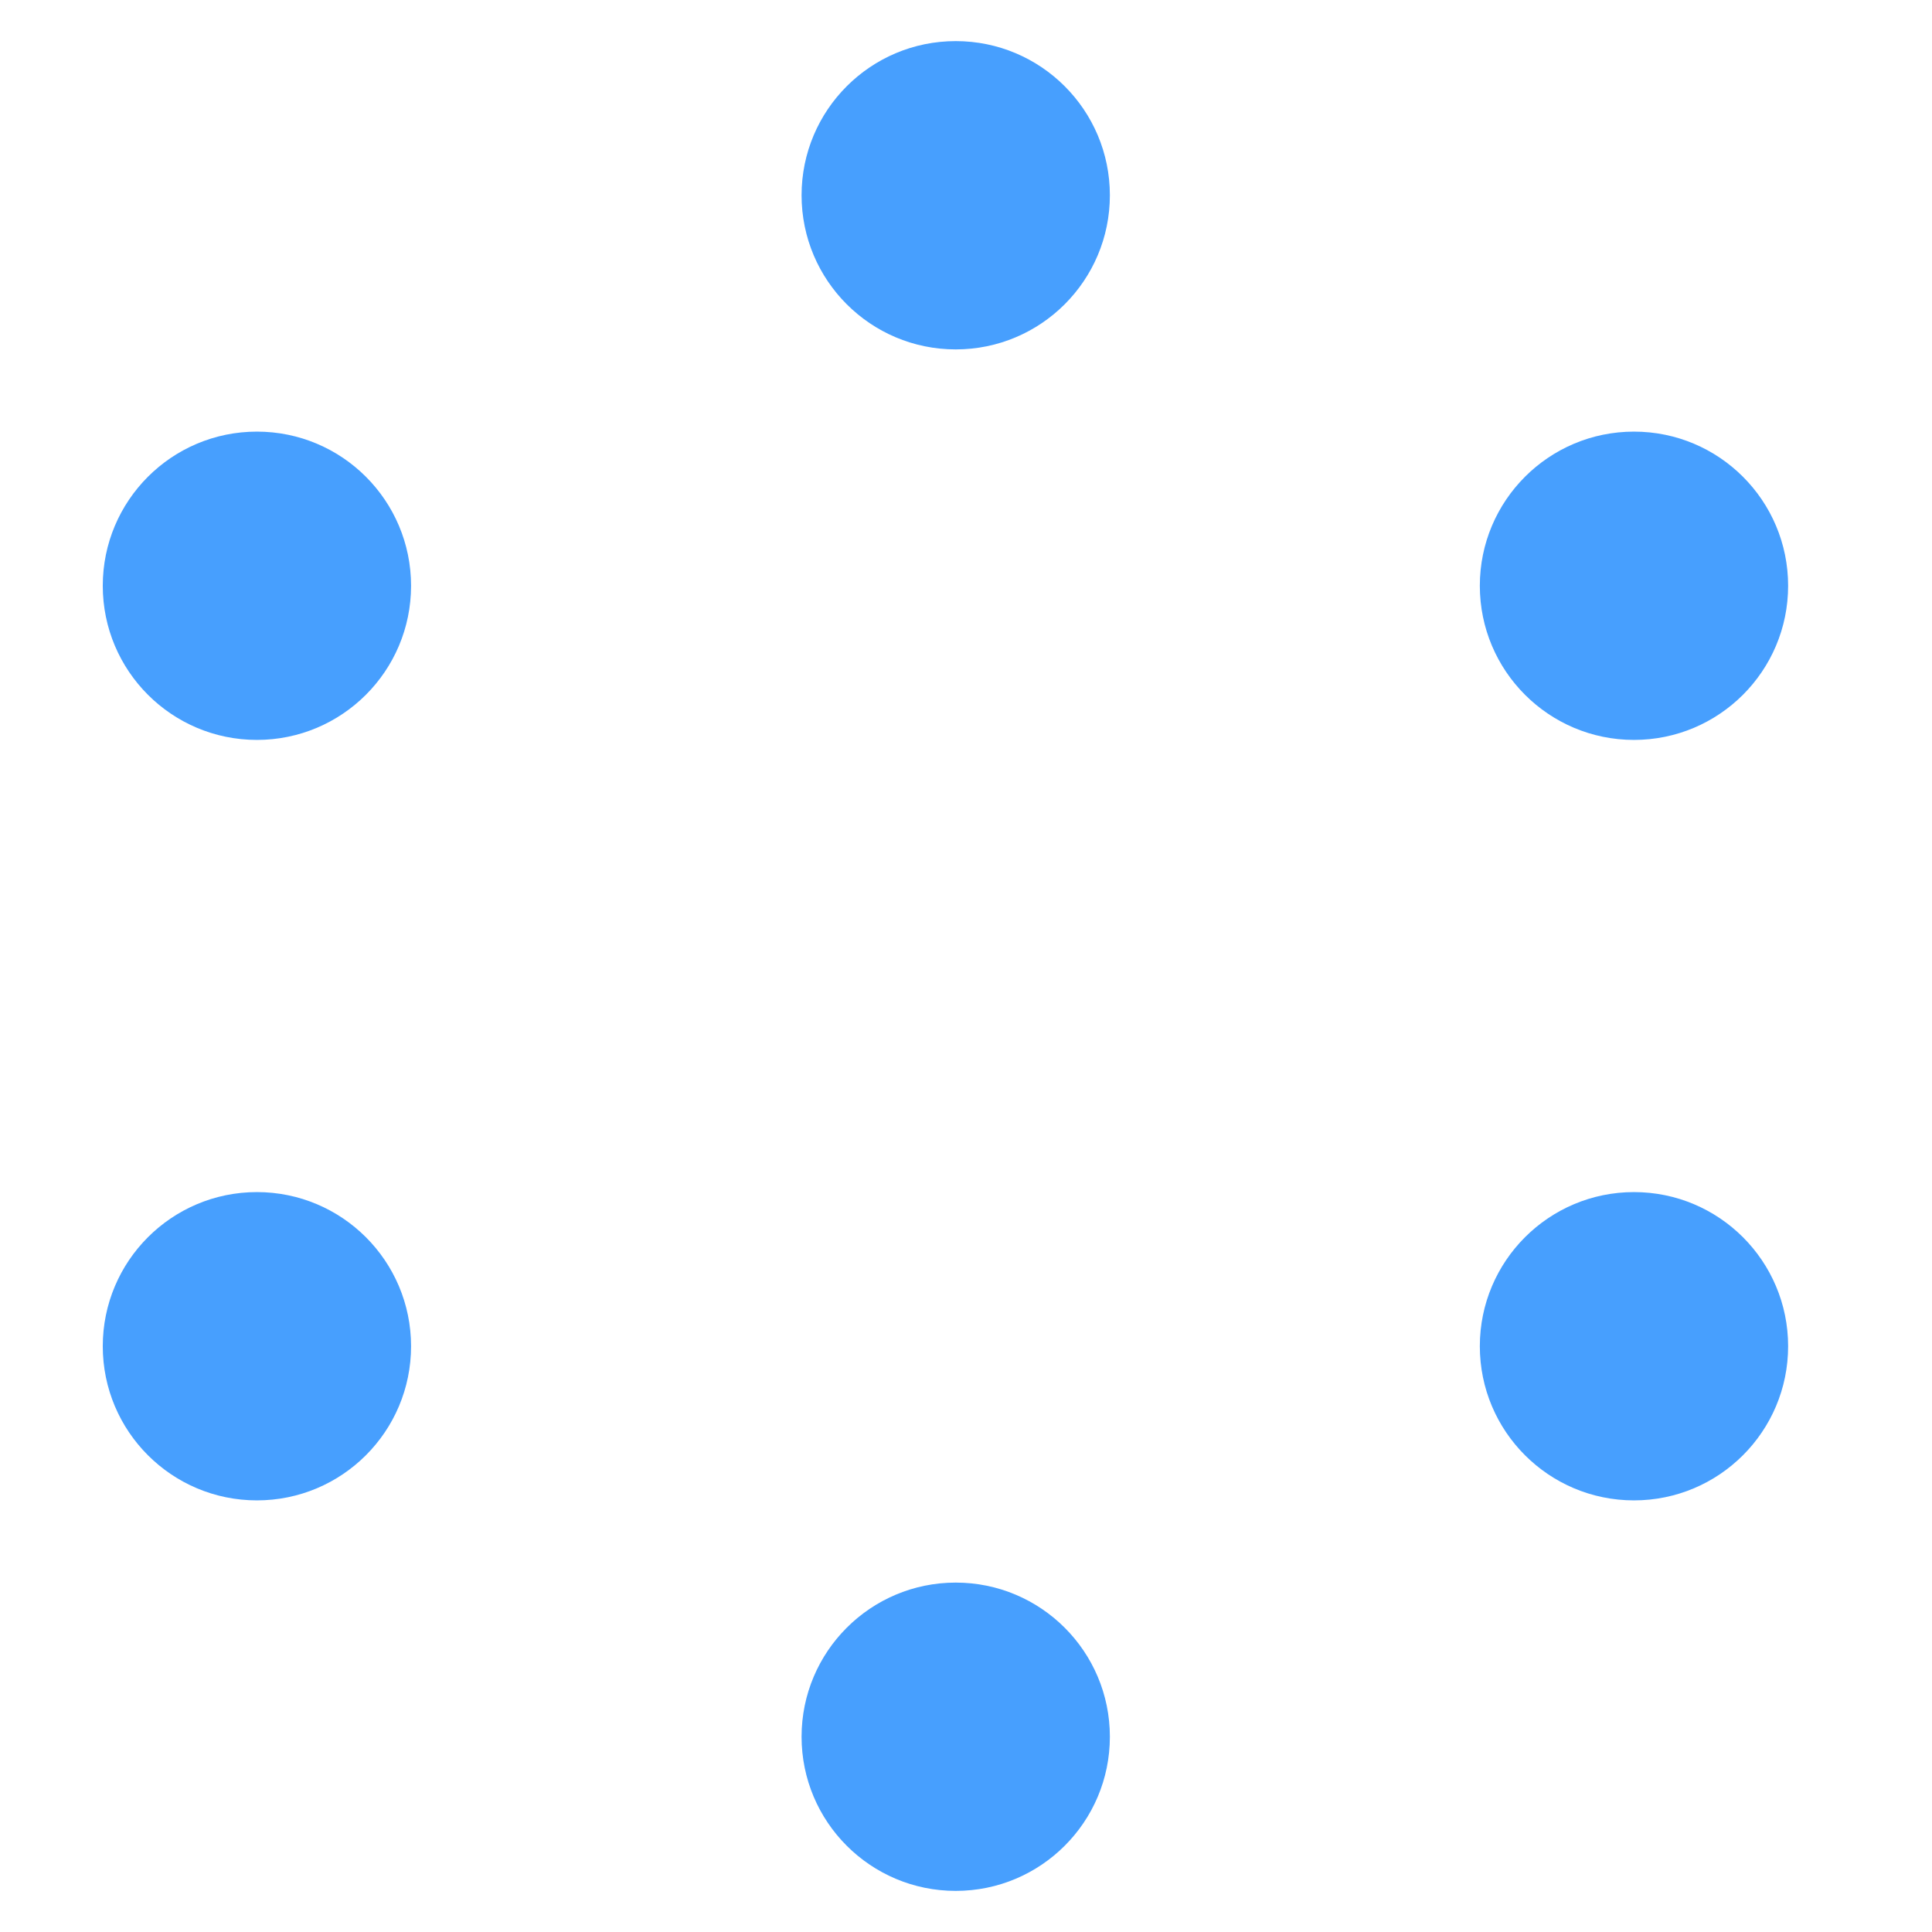 <svg id="e9ic250nk5g81" xmlns="http://www.w3.org/2000/svg" viewBox="-5 -2 94 94" shape-rendering="geometricPrecision" text-rendering="geometricPrecision"><style><![CDATA[@keyframes e9ic250nk5g83_tr__tr{0%{transform:translate(41px,45px) rotate(0deg)}60%{transform:translate(41px,45px) rotate(90deg);animation-timing-function:cubic-bezier(0.42,0,0.58,1)}100%{transform:translate(41px,45px) rotate(360deg)}}]]></style><g transform="translate(41 45)" style="animation:e9ic250nk5g83_tr__tr 2000ms linear infinite normal forwards" id="e9ic250nk5g82"><g id="e9ic250nk5g83" transform="translate(-41 -45)" fill="#479FFE" fill-rule="evenodd" stroke="none" stroke-width="1"><circle id="e9ic250nk5g84" r="7.5" transform="translate(41.5 7.5)"/><circle id="e9ic250nk5g85" r="7.5" transform="translate(7.5 26.5)"/><circle id="e9ic250nk5g86" r="7.5" transform="translate(74.5 26.5)"/><circle id="e9ic250nk5g87" r="7.5" transform="translate(41.5 82.5)"/><circle id="e9ic250nk5g88" r="7.5" transform="translate(7.5 63.5)"/><circle id="e9ic250nk5g89" r="7.5" transform="translate(74.5 63.5)"/></g></g></svg>